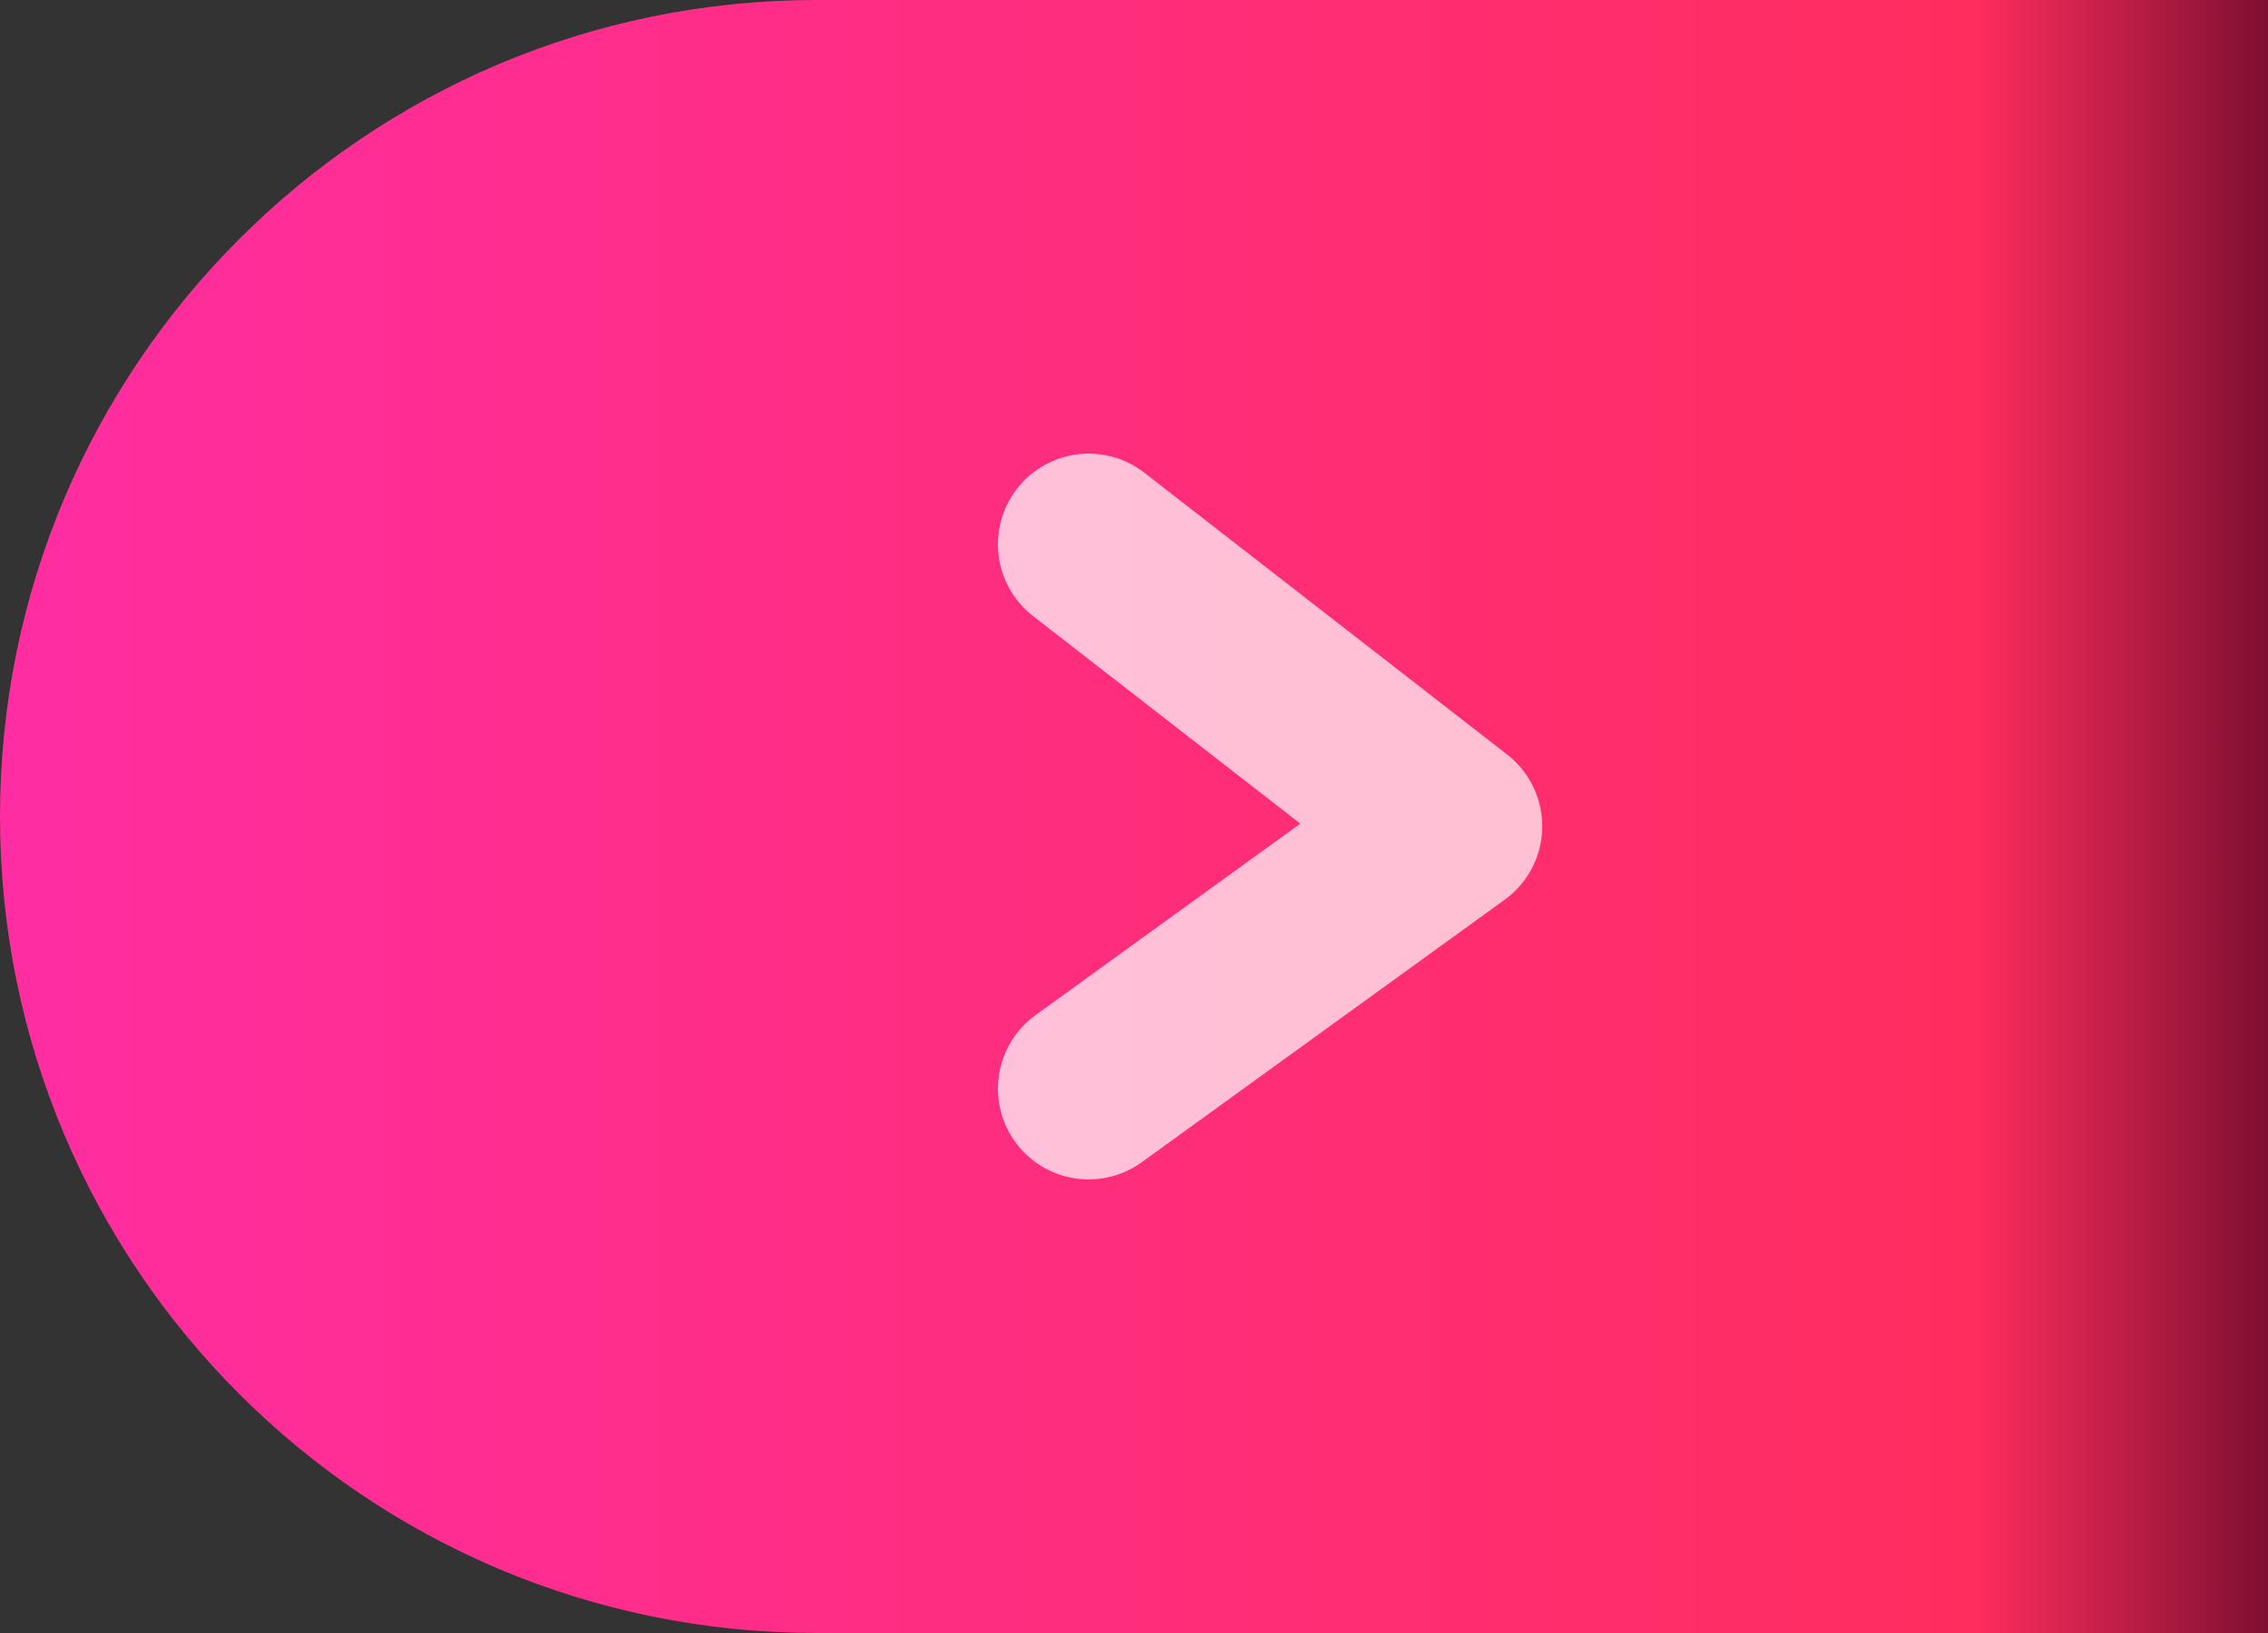 <svg width="25" height="18" viewBox="0 0 25 18" fill="none" xmlns="http://www.w3.org/2000/svg">
<rect x="0" y="0" width="25" height="18" fill="#333333" stroke="none"/>
<path d="M0 9C0 4.029 4.029 0 9 0H25V18H9C4.029 18 0 13.971 0 9Z" fill="url(#paint0_linear_2197_4255)"/>
<path opacity="0.7" d="M12 6L16 9.107L12 12" stroke="white" stroke-width="2" stroke-linecap="round" stroke-linejoin="round"/>
<defs>
<linearGradient id="paint0_linear_2197_4255" x1="25" y1="9" x2="0" y2="9" gradientUnits="userSpaceOnUse">
<stop stop-color="#7E0F30"/>
<stop offset="0.13" stop-color="#FF2D5E"/>
<stop offset="1" stop-color="#FF2DA1"/>
</linearGradient>
</defs>
</svg>
